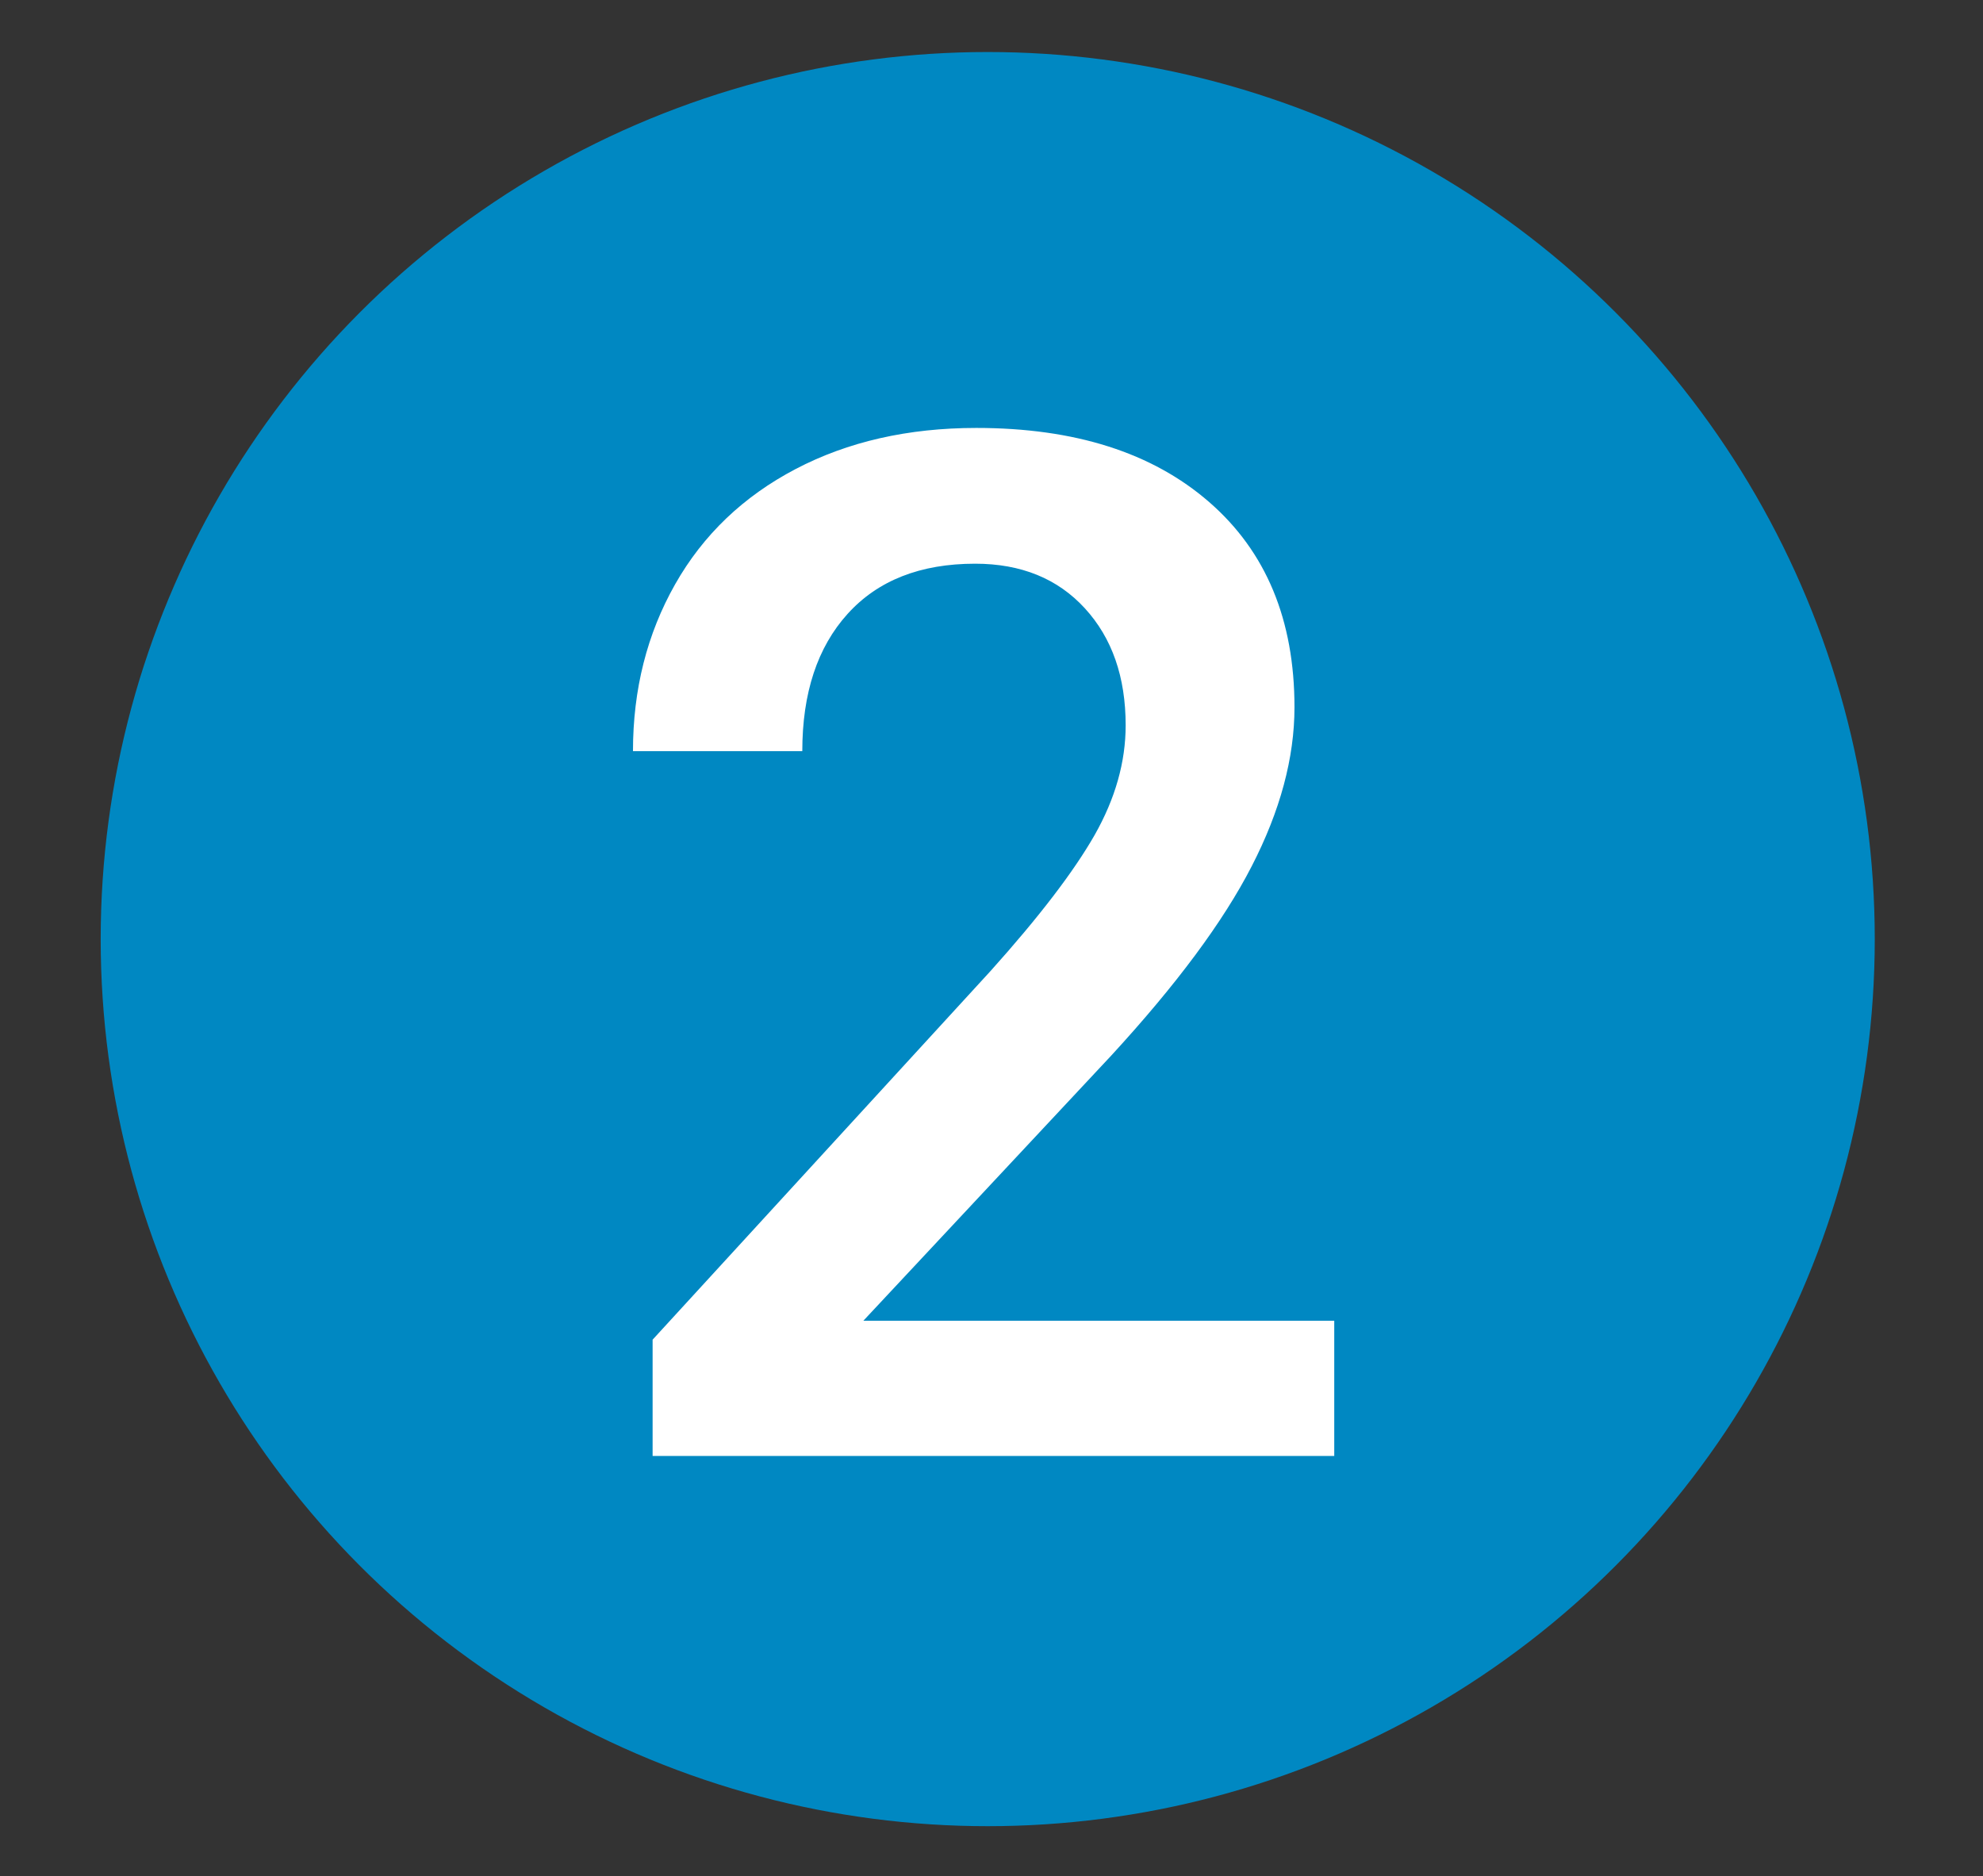 <svg xmlns="http://www.w3.org/2000/svg" id="Camada_1" data-name="Camada 1" viewBox="0 0 118.17 111.81"><rect x="0" y="0" width="118.17" height="111.81" fill="#333333" stroke="none"/><defs><style>      .cls-1 {        fill: #0088c2;      }      .cls-2 {        fill: #fff;      }    </style></defs><circle class="cls-1" cx="58.86" cy="55.96" r="52.86"></circle><path class="cls-2" d="m79.52,86.76h-40.63v-6.93l20.13-21.96c2.91-3.24,4.97-5.94,6.21-8.11,1.23-2.17,1.85-4.35,1.85-6.54,0-2.88-.81-5.2-2.43-6.97-1.62-1.77-3.8-2.66-6.54-2.66-3.27,0-5.8,1-7.6,2.99s-2.7,4.72-2.7,8.18h-10.09c0-3.68.84-6.99,2.51-9.94,1.67-2.95,4.07-5.24,7.18-6.87,3.11-1.63,6.7-2.45,10.77-2.45,5.87,0,10.49,1.47,13.88,4.42,3.39,2.95,5.08,7.02,5.08,12.22,0,3.02-.85,6.18-2.55,9.48-1.7,3.31-4.49,7.06-8.36,11.27l-14.78,15.81h28.06v8.05Z"></path></svg>